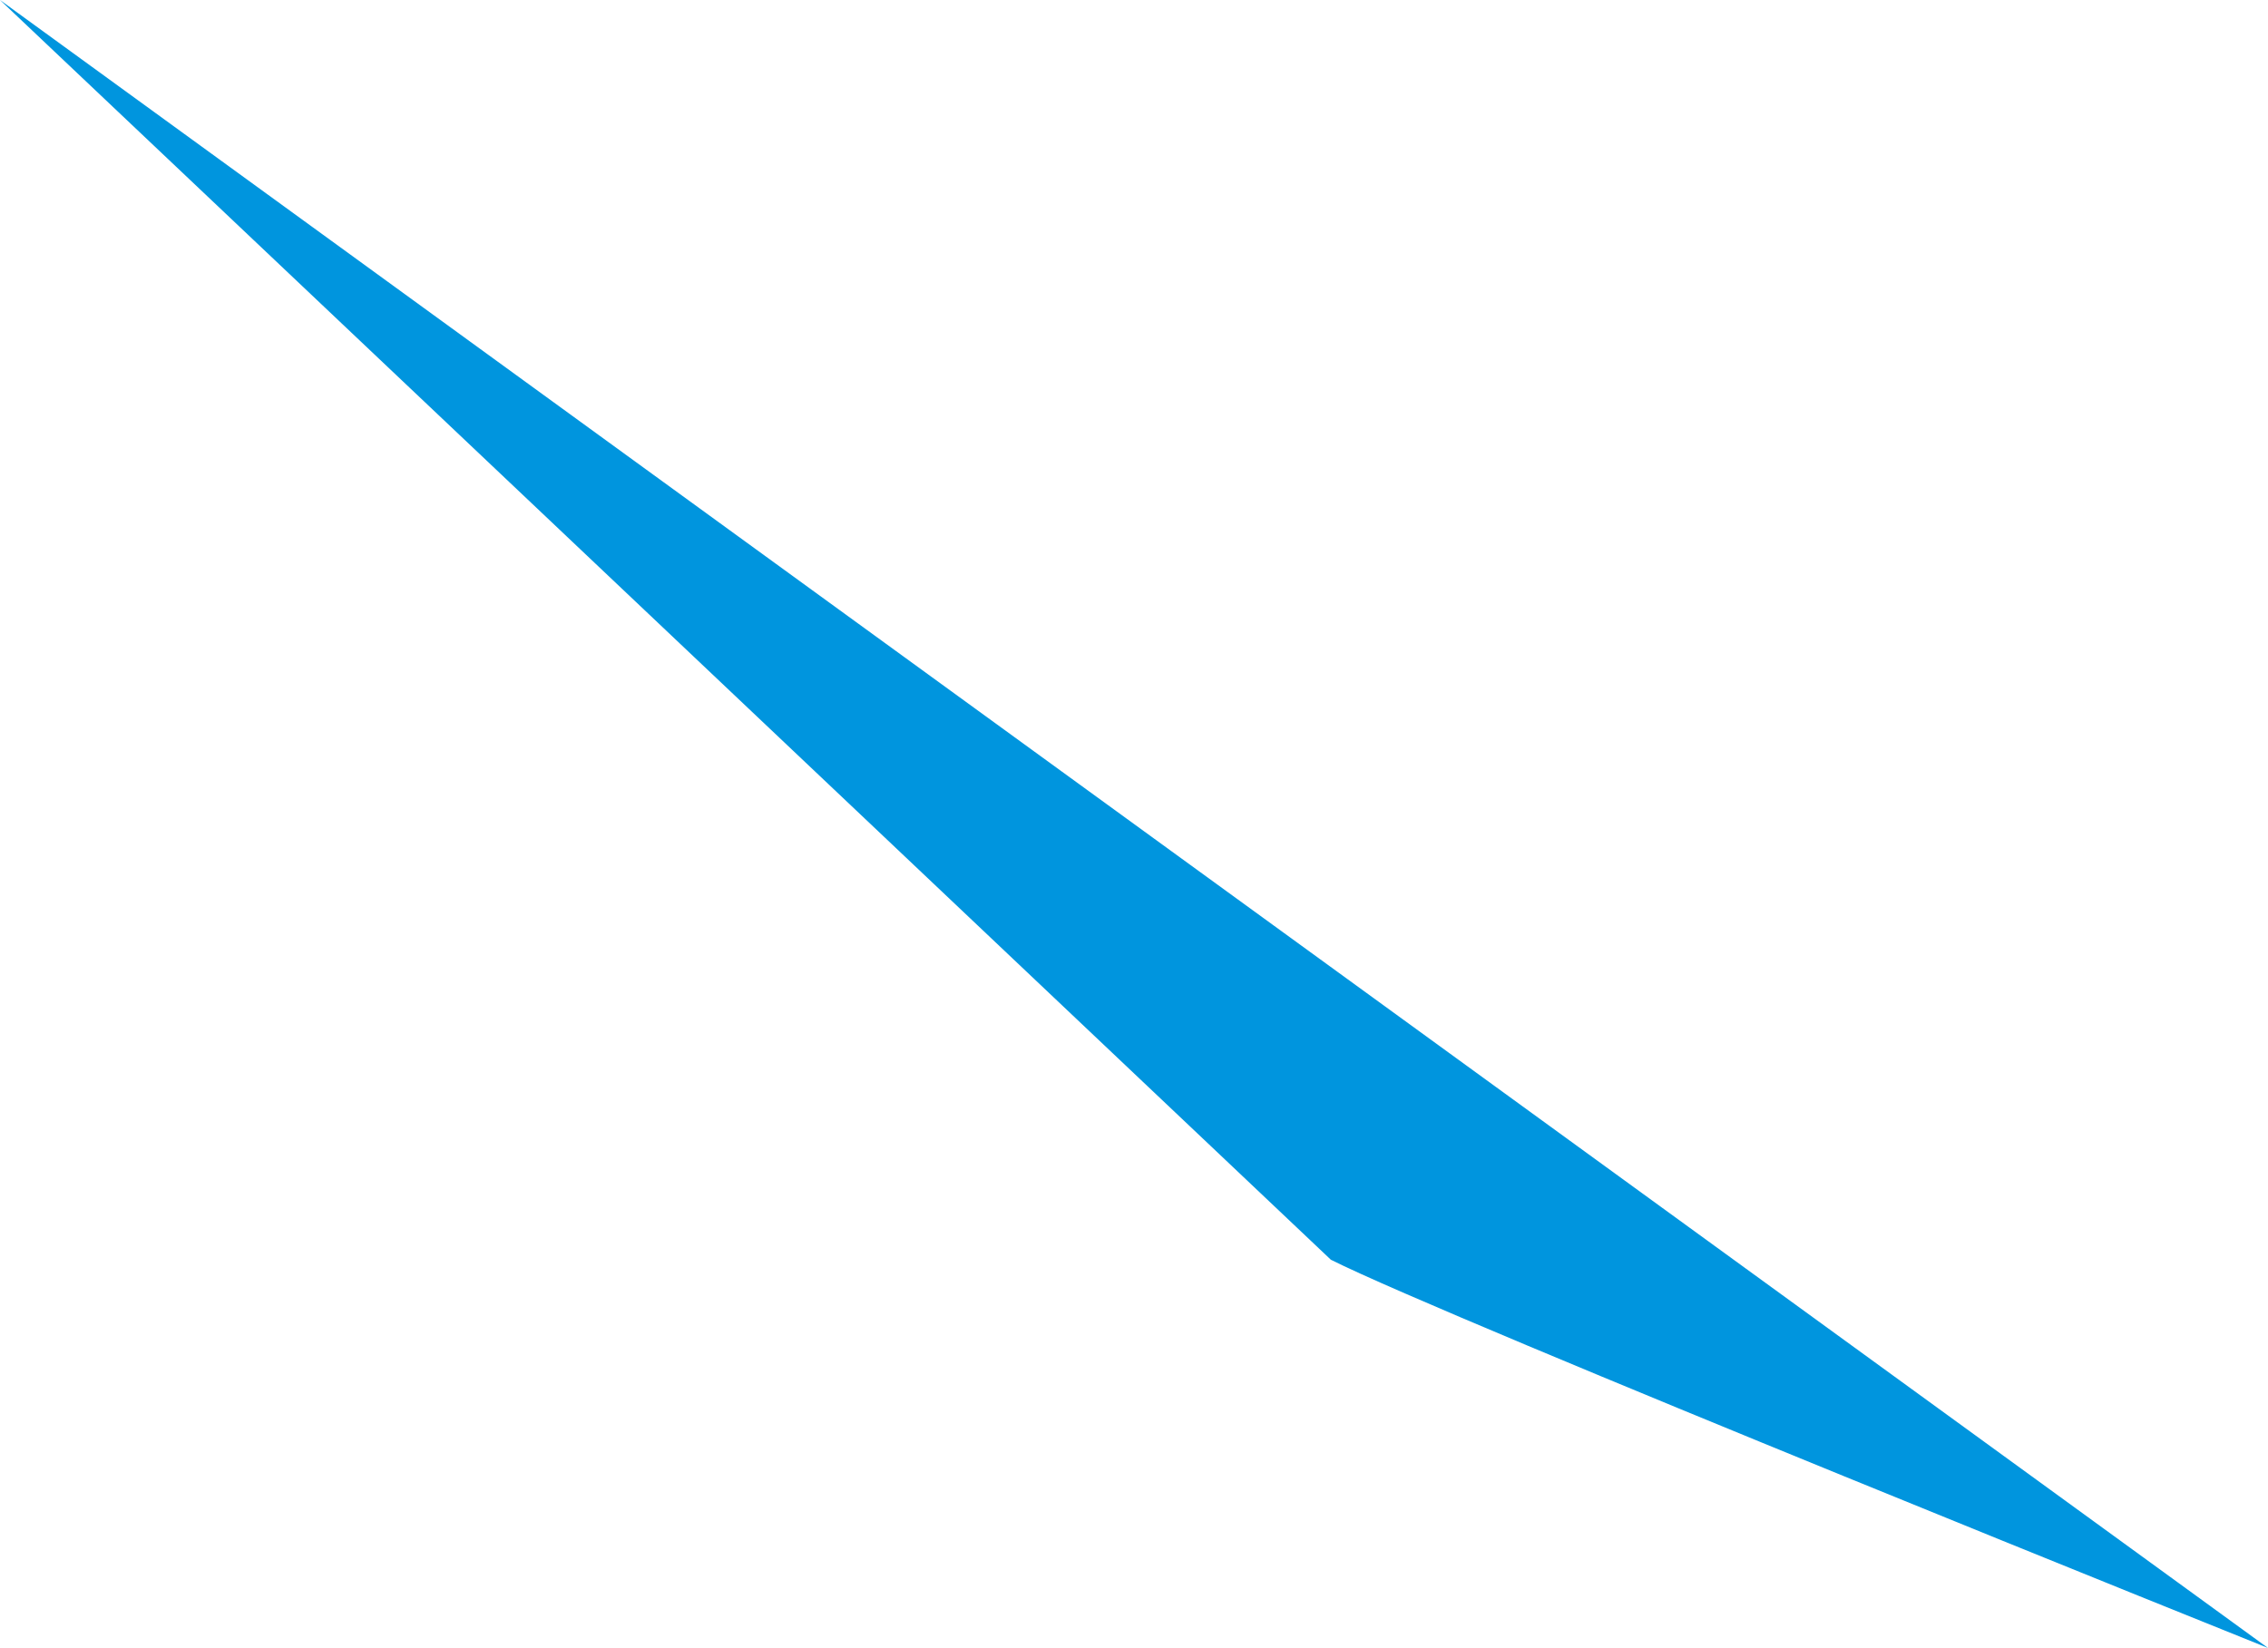<svg width="560" height="407" viewBox="0 0 560 407" fill="none" xmlns="http://www.w3.org/2000/svg">
<path fill-rule="evenodd" clip-rule="evenodd" d="M328.611 311.12C357.591 325.698 560 407 560 407L0 0L328.611 311.12Z" fill="#0095DE"/>
</svg>
